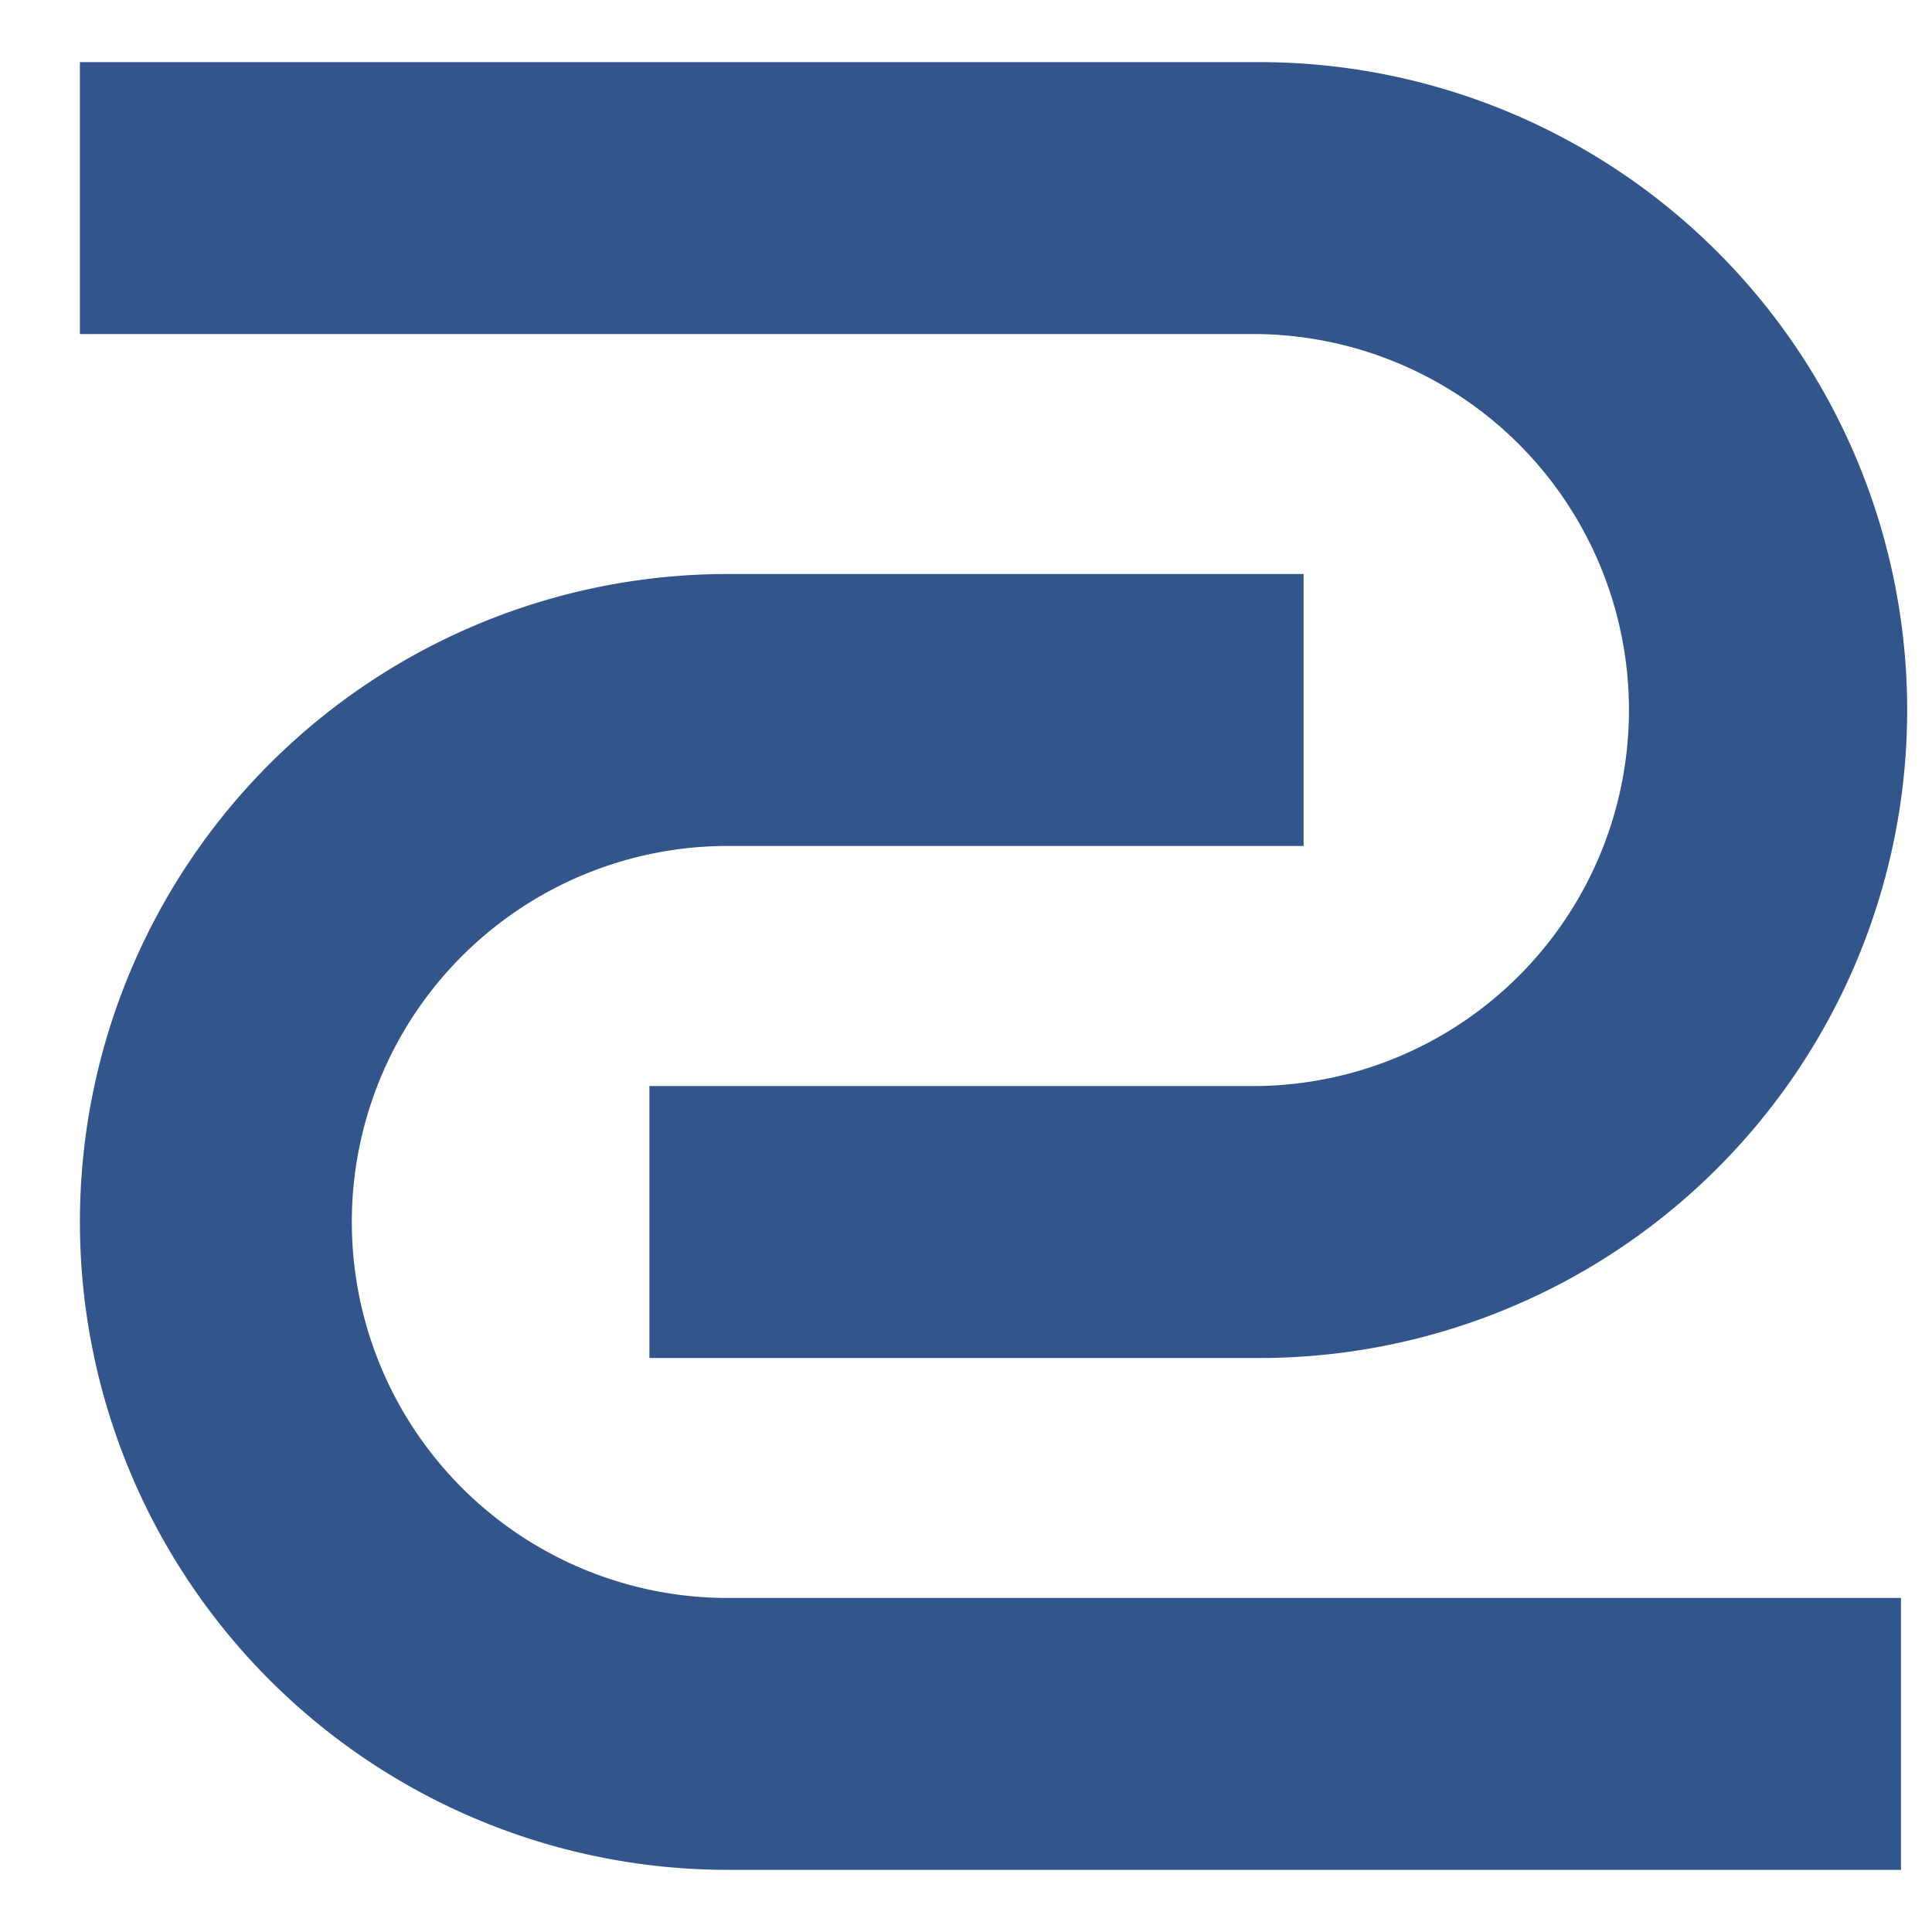 <?xml version="1.0" encoding="UTF-8"?>
<svg xmlns="http://www.w3.org/2000/svg" id="Layer_1" data-name="Layer 1" viewBox="0 0 318 318">
  <defs>
    <style>.cls-1{fill:#32558b;}</style>
  </defs>
  <title>zanjr LG</title>
  <path class="cls-1" d="M312.89,307.77H119.8a106.64,106.64,0,1,1,0-213.29h94.77v44.76H119.8a61.89,61.89,0,1,0,0,123.78H312.89Z"></path>
  <path class="cls-1" d="M206.23,223.52H106.89V178.76h99.34a61.89,61.89,0,1,0,0-123.78H13.15V10.23H206.23a106.65,106.65,0,1,1,0,213.29Z"></path>
</svg>

